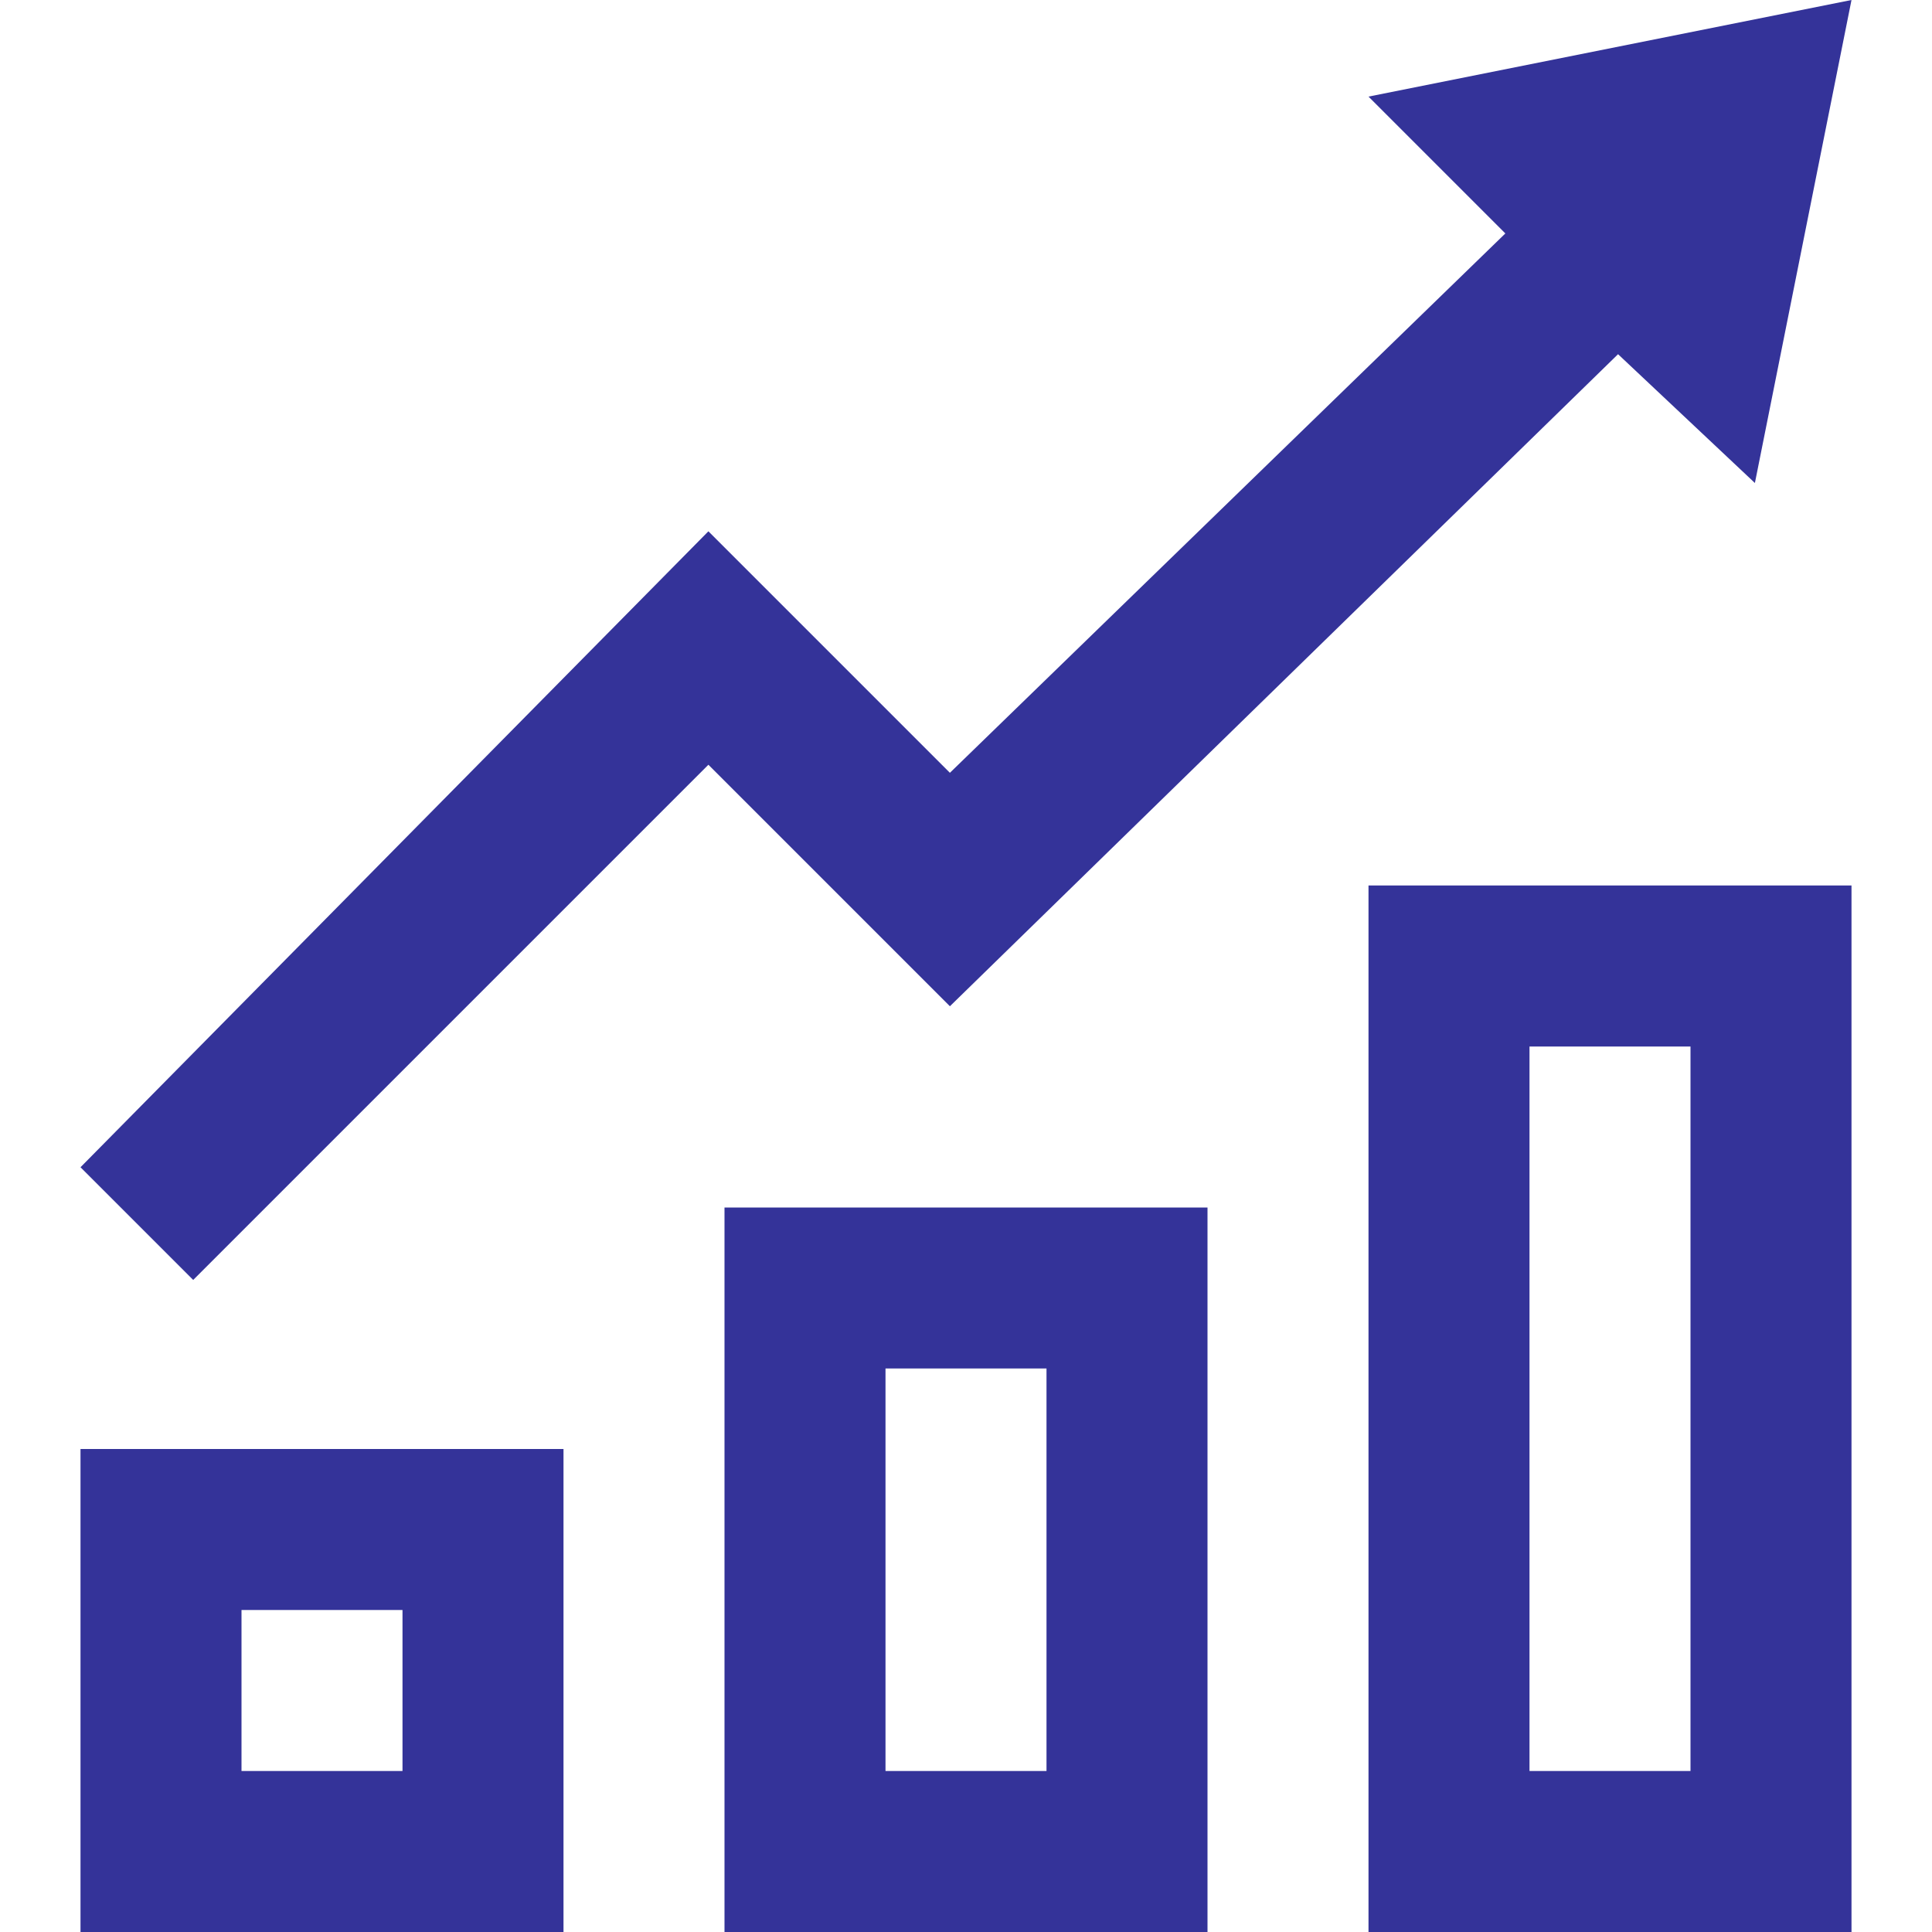 <?xml version="1.0" encoding="utf-8"?>
<!-- Generator: Adobe Illustrator 26.5.0, SVG Export Plug-In . SVG Version: 6.00 Build 0)  -->
<svg version="1.1" id="Ebene_1" xmlns="http://www.w3.org/2000/svg" xmlns:xlink="http://www.w3.org/1999/xlink" x="0px" y="0px"
	 viewBox="0 0 24 24" style="enable-background:new 0 0 24 24;" xml:space="preserve">
<style type="text/css">
	.st0{fill:#343399;}
</style>
<path class="st0" d="M5,20v2H3v-2H5z M7,18H1v6h6V18z M13,17v5h-2v-5H13z M15,15H9v9h6V15z M21,13v9h-2v-9H21z M23,11h-6v13h6V11z
	 M23,0l-6,1.2l1.7,1.7l-6.9,6.7l-3-3L1,14.5l1.4,1.4l6.4-6.4l3,3l8.3-8.1L21.8,6C21.8,6,23,0,23,0z"/>
</svg>
